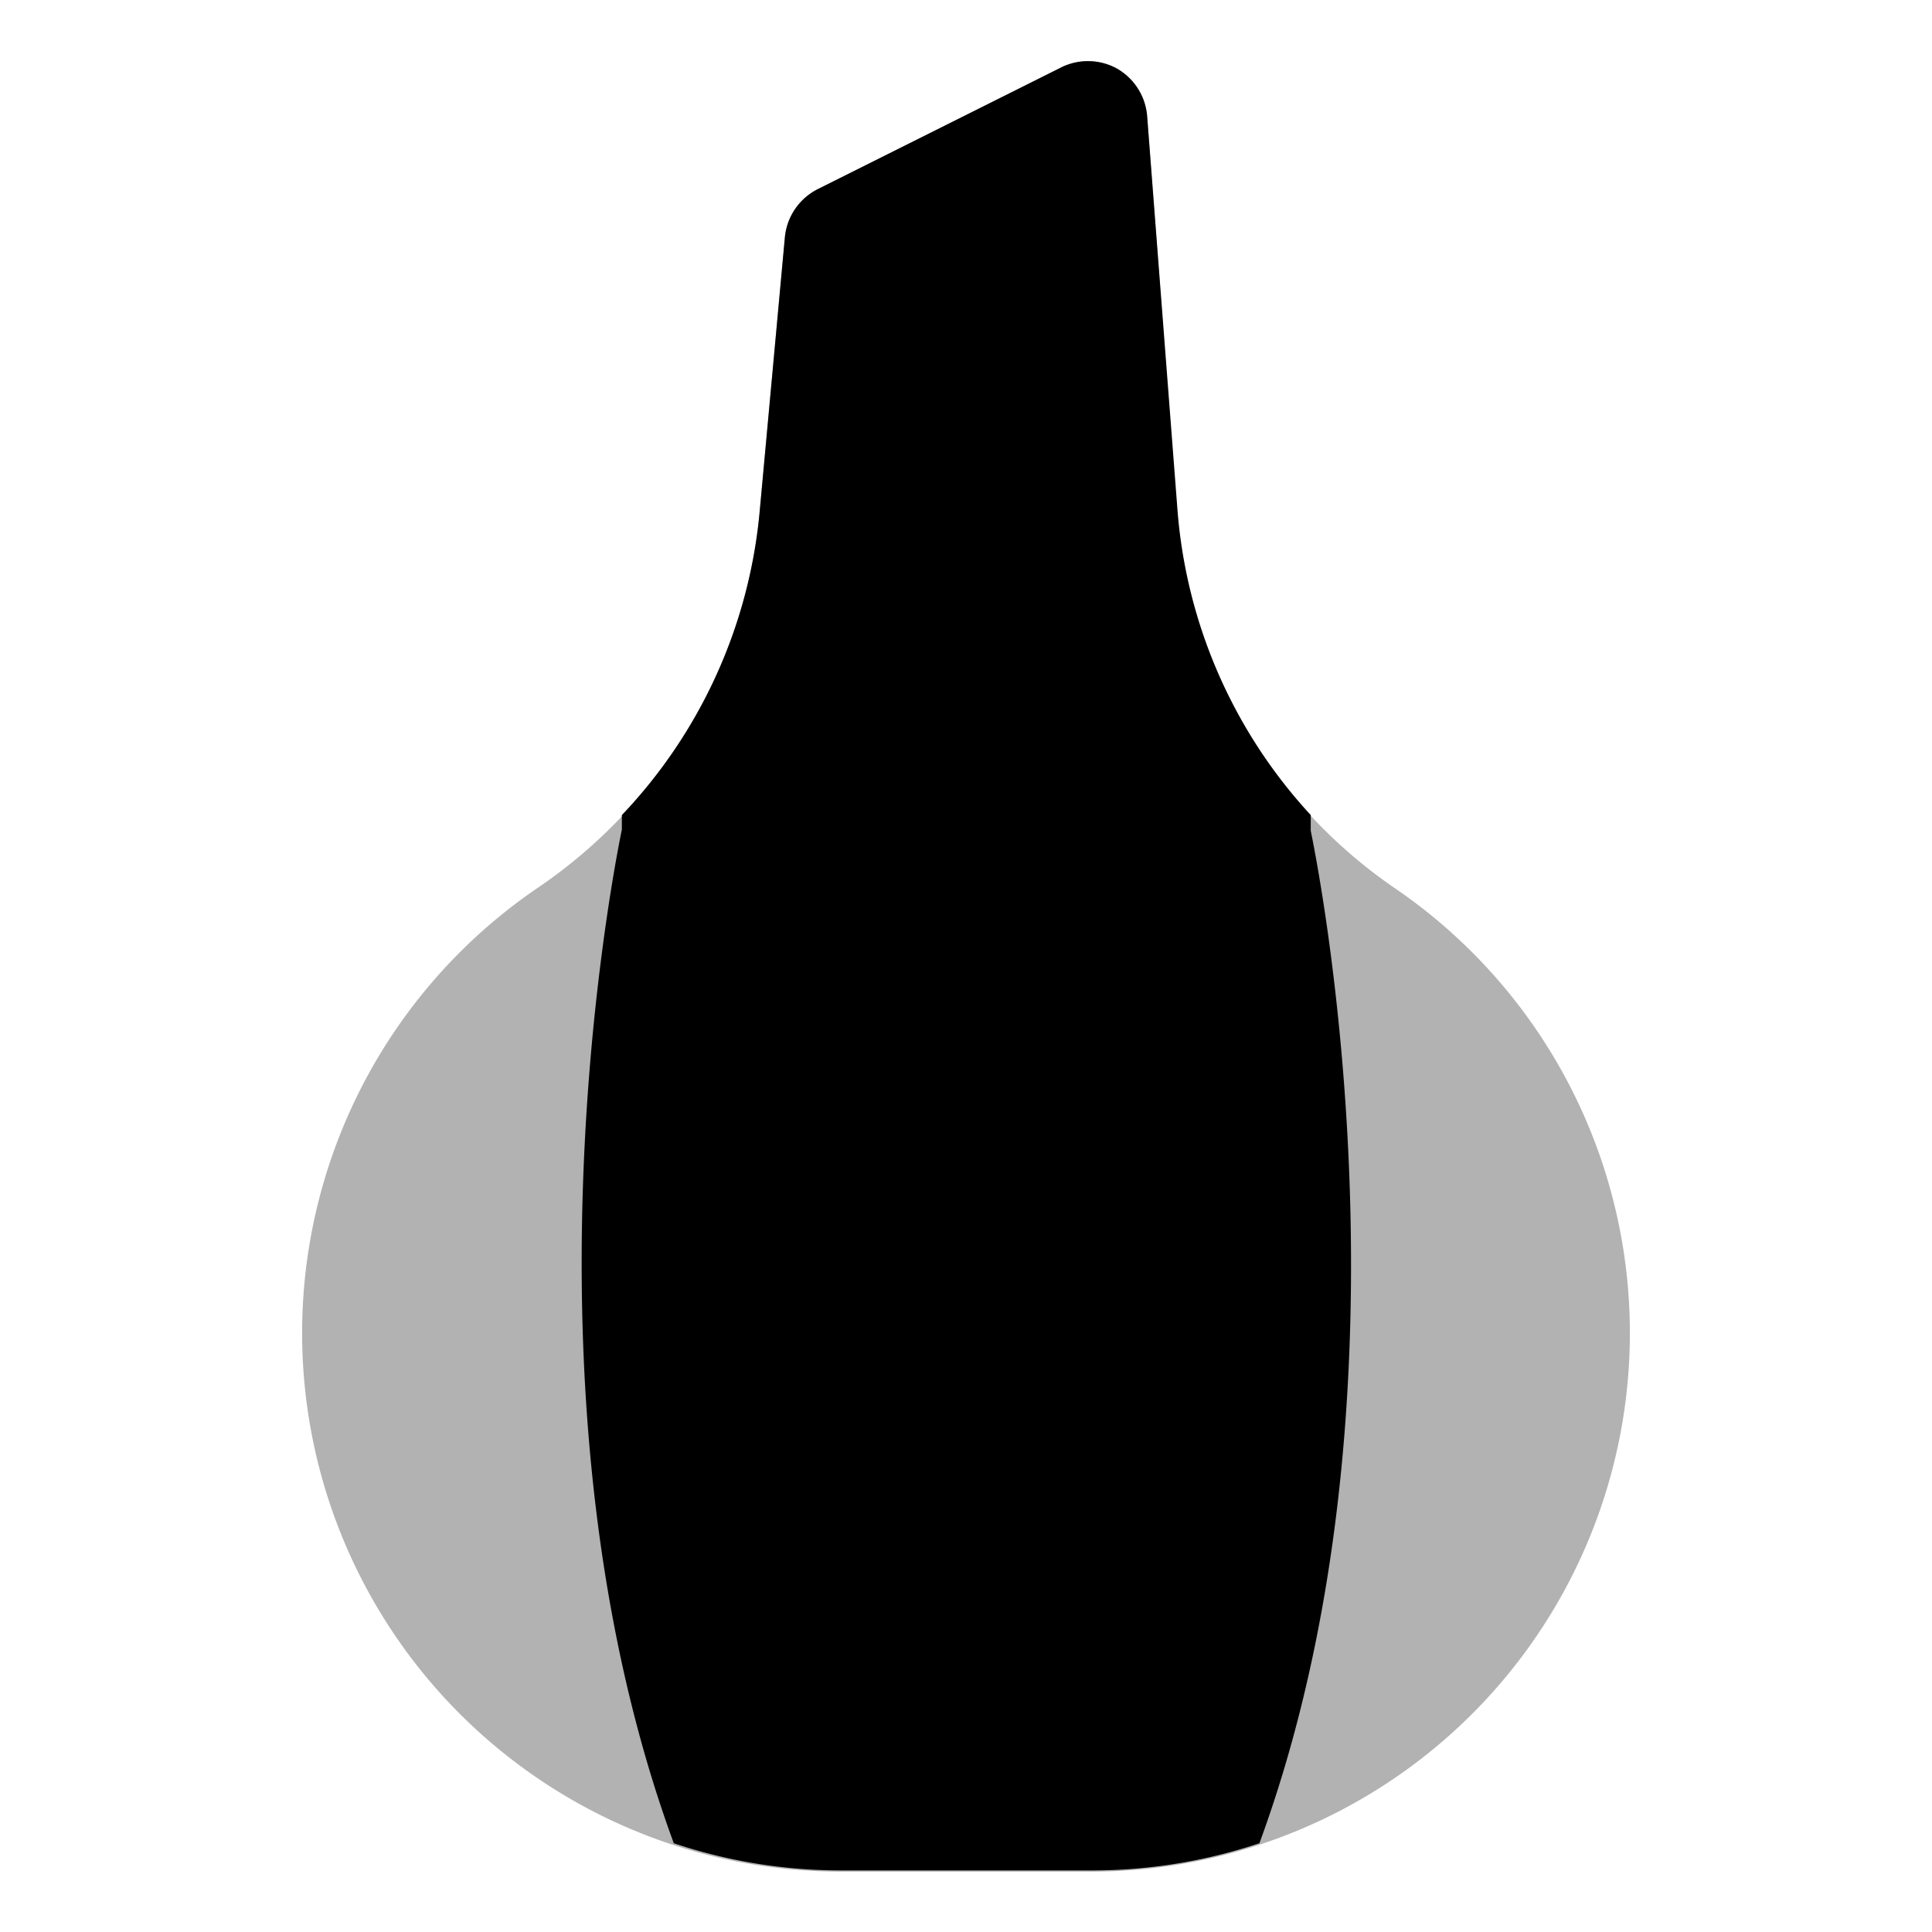 <?xml version="1.0" ?><!-- Uploaded to: SVG Repo, www.svgrepo.com, Generator: SVG Repo Mixer Tools -->
<svg width="800px" height="800px" viewBox="0 0 32 32" id="OBJECT" xmlns="http://www.w3.org/2000/svg"><defs><style>.cls-1{fill:#b2b2b2;}</style></defs><title/><path class="cls-1" d="M23.13,14.73a8.36,8.36,0,0,1-3.64-6.32L19,1.92a1,1,0,0,0-.51-.79,1,1,0,0,0-.94,0l-4,2a1,1,0,0,0-.55.8L12.58,8.5a8.46,8.46,0,0,1-3.71,6.23A8.92,8.92,0,0,0,13.92,31h4.16a8.92,8.92,0,0,0,5.05-16.27Z"/><path d="M21.71,13.76V13.5a8.41,8.41,0,0,1-2.21-5.09L19,1.92a1,1,0,0,0-.51-.79,1,1,0,0,0-.94,0l-4,2a1,1,0,0,0-.55.8L12.58,8.5a8.41,8.41,0,0,1-2.28,5v.24c-.22,1.07-1.8,9.55.86,16.79a8.74,8.74,0,0,0,2.77.45h4.16a8.74,8.74,0,0,0,2.77-.45C23.51,23.31,21.93,14.83,21.71,13.76Z"/></svg>